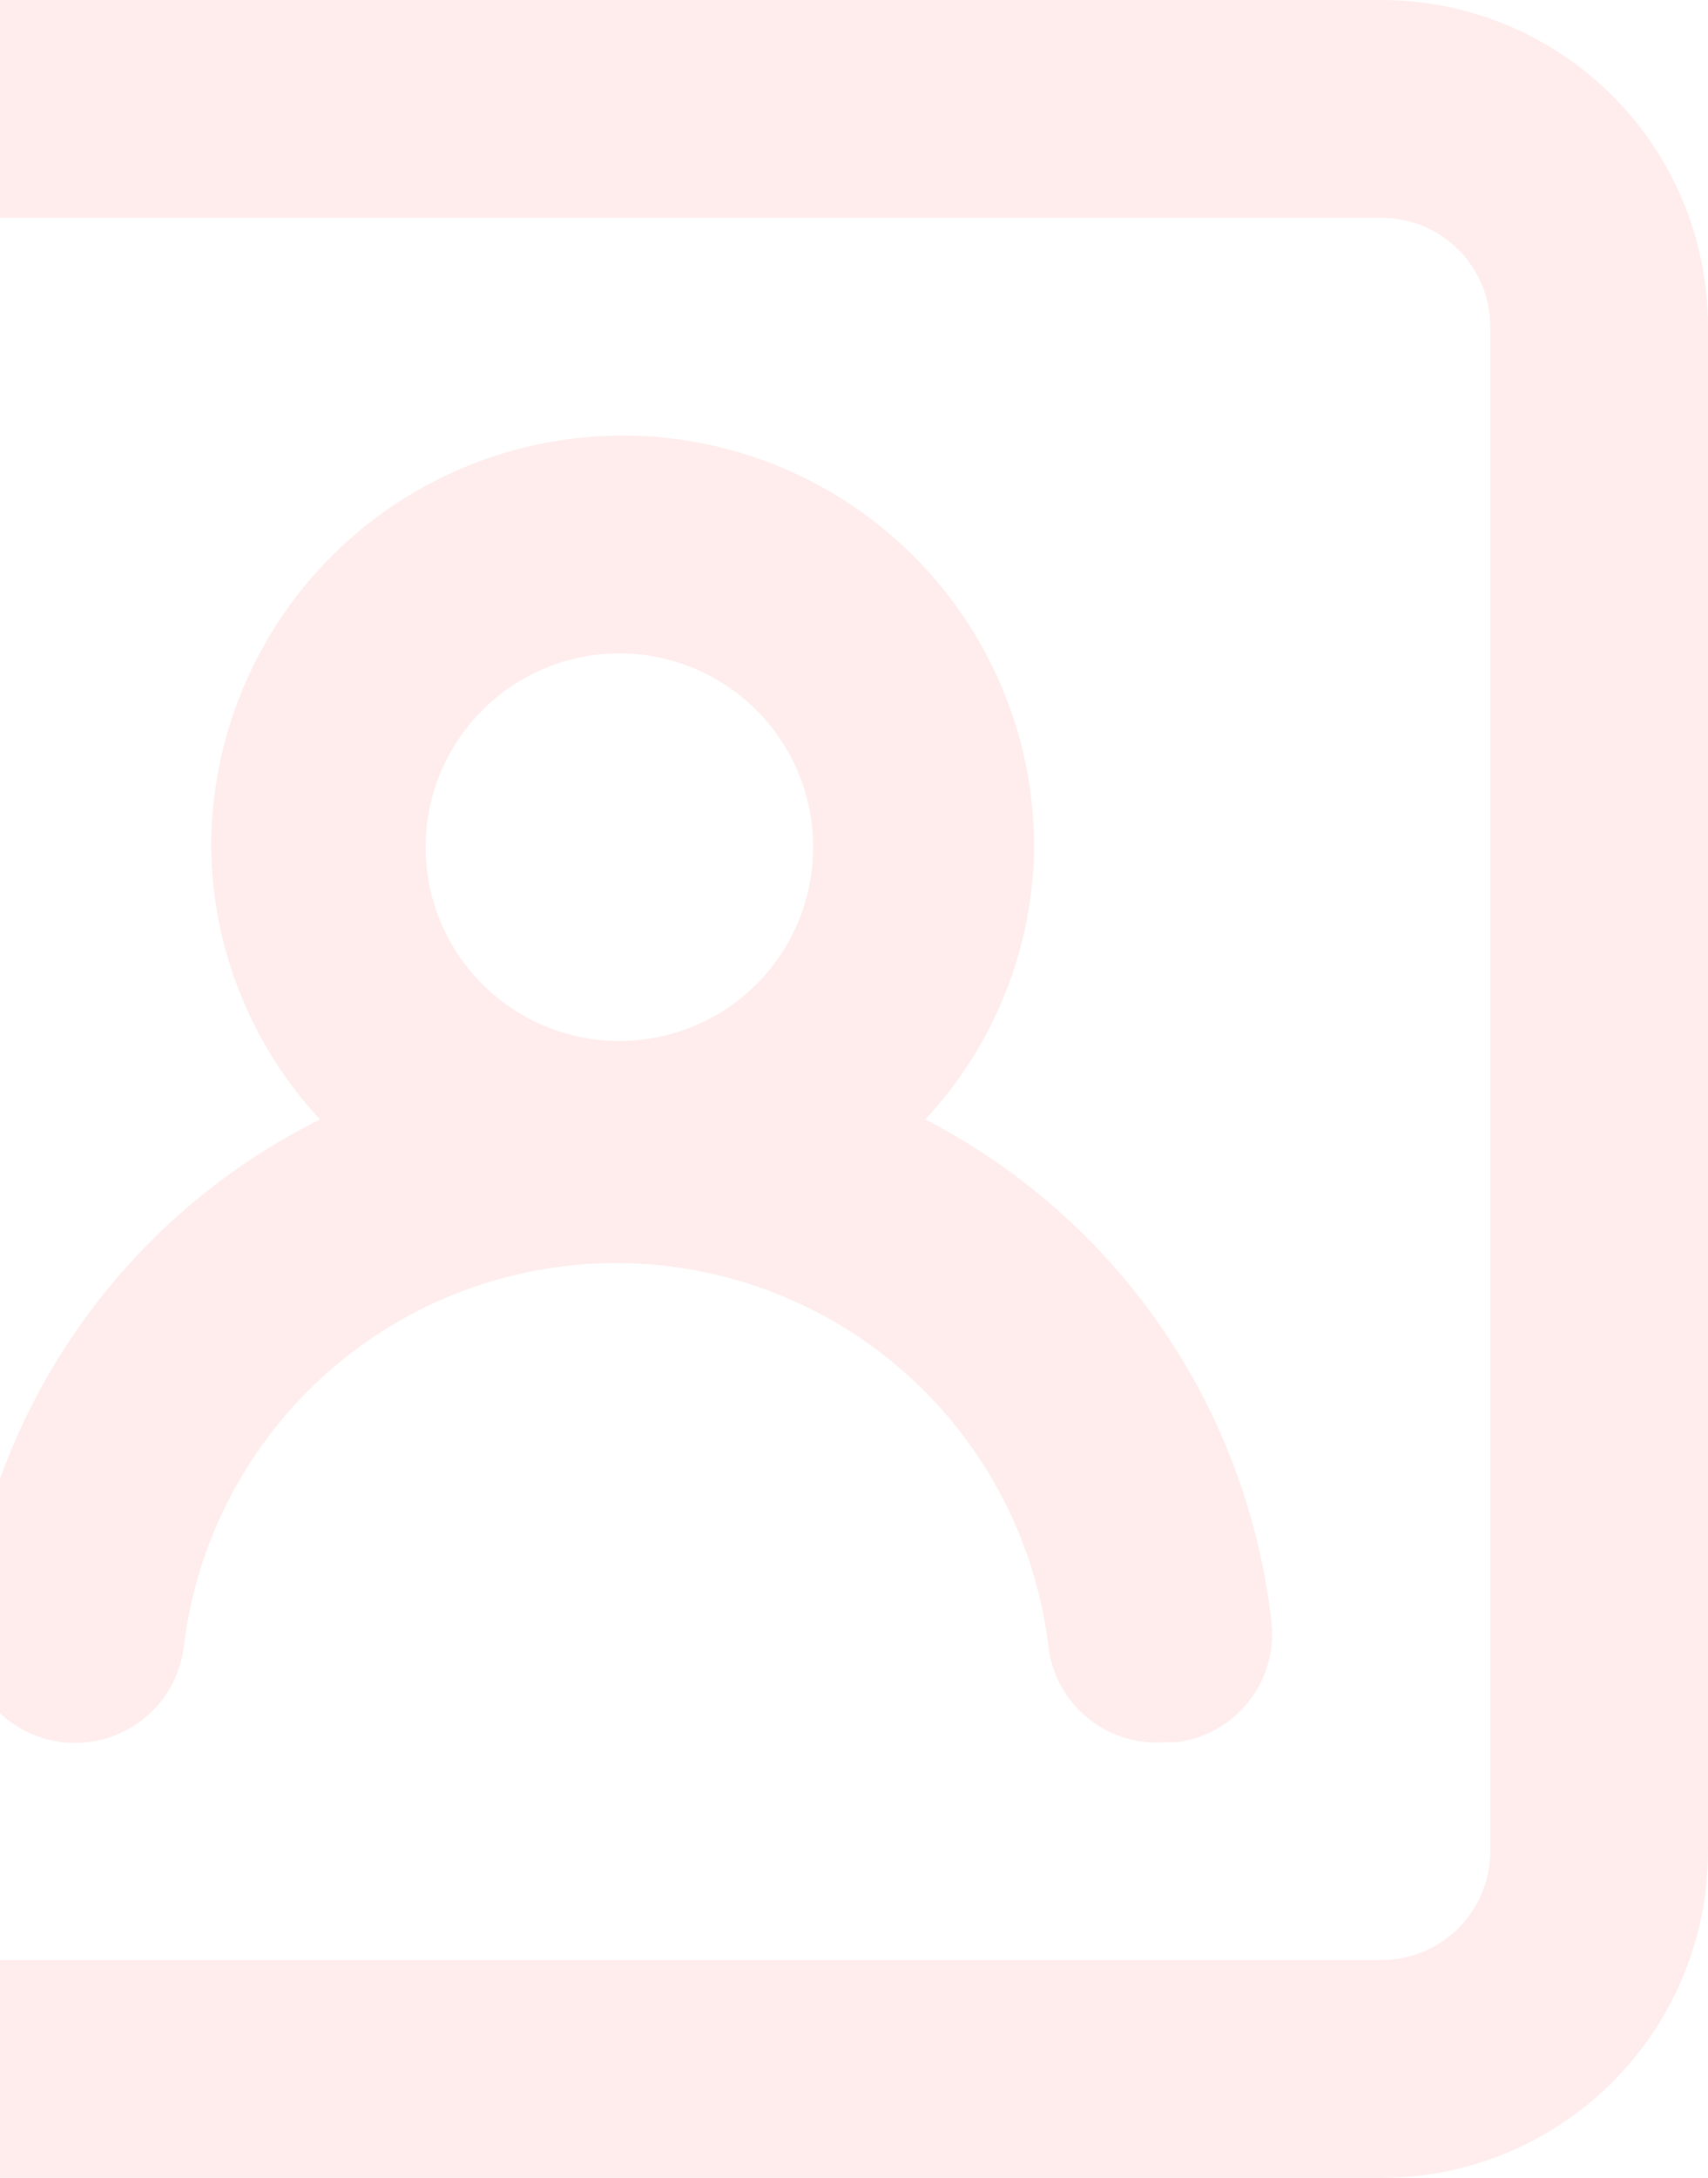 <svg width="182" height="232" viewBox="0 0 182 232" fill="none" xmlns="http://www.w3.org/2000/svg">
<path opacity="0.1" d="M98.596 119.248C105.939 111.363 110.075 101.022 110.196 90.248C110.196 78.619 105.576 67.466 97.353 59.243C89.13 51.02 77.977 46.4 66.348 46.4C54.719 46.4 43.566 51.02 35.343 59.243C27.12 67.466 22.5 78.619 22.5 90.248C22.621 101.022 26.758 111.363 34.1 119.248C23.876 124.339 15.079 131.891 8.498 141.226C1.917 150.56 -2.24 161.384 -3.6 172.724C-3.938 175.801 -3.041 178.885 -1.105 181.3C0.831 183.715 3.647 185.262 6.724 185.6C9.801 185.938 12.886 185.041 15.3 183.105C17.715 181.169 19.262 178.353 19.6 175.276C20.984 164.037 26.431 153.693 34.913 146.191C43.395 138.689 54.328 134.548 65.652 134.548C76.976 134.548 87.909 138.689 96.391 146.191C104.873 153.693 110.32 164.037 111.704 175.276C112.027 178.25 113.486 180.985 115.777 182.909C118.069 184.833 121.015 185.797 124 185.6H125.276C128.317 185.25 131.096 183.713 133.008 181.323C134.92 178.932 135.81 175.883 135.484 172.84C134.225 161.56 130.199 150.766 123.764 141.416C117.328 132.067 108.683 124.452 98.596 119.248ZM66 110.896C61.916 110.896 57.924 109.685 54.529 107.416C51.133 105.147 48.486 101.923 46.924 98.15C45.361 94.377 44.952 90.225 45.749 86.22C46.545 82.215 48.512 78.535 51.4 75.648C54.287 72.76 57.967 70.793 61.972 69.997C65.977 69.2 70.129 69.609 73.902 71.172C77.675 72.734 80.899 75.381 83.168 78.777C85.437 82.172 86.648 86.164 86.648 90.248C86.648 95.724 84.473 100.976 80.6 104.848C76.728 108.721 71.476 110.896 66 110.896ZM147.2 0H-15.2C-24.43 0 -33.281 3.666 -39.807 10.193C-46.334 16.719 -50 25.57 -50 34.8V197.2C-50 206.43 -46.334 215.281 -39.807 221.807C-33.281 228.334 -24.43 232 -15.2 232H147.2C156.43 232 165.281 228.334 171.807 221.807C178.334 215.281 182 206.43 182 197.2V34.8C182 25.57 178.334 16.719 171.807 10.193C165.281 3.666 156.43 0 147.2 0ZM158.8 197.2C158.8 200.277 157.578 203.227 155.402 205.402C153.227 207.578 150.277 208.8 147.2 208.8H-15.2C-18.276 208.8 -21.227 207.578 -23.402 205.402C-25.578 203.227 -26.8 200.277 -26.8 197.2V34.8C-26.8 31.724 -25.578 28.773 -23.402 26.598C-21.227 24.422 -18.276 23.2 -15.2 23.2H147.2C150.277 23.2 153.227 24.422 155.402 26.598C157.578 28.773 158.8 31.724 158.8 34.8V197.2Z" fill="#F0493E"/>
</svg>
